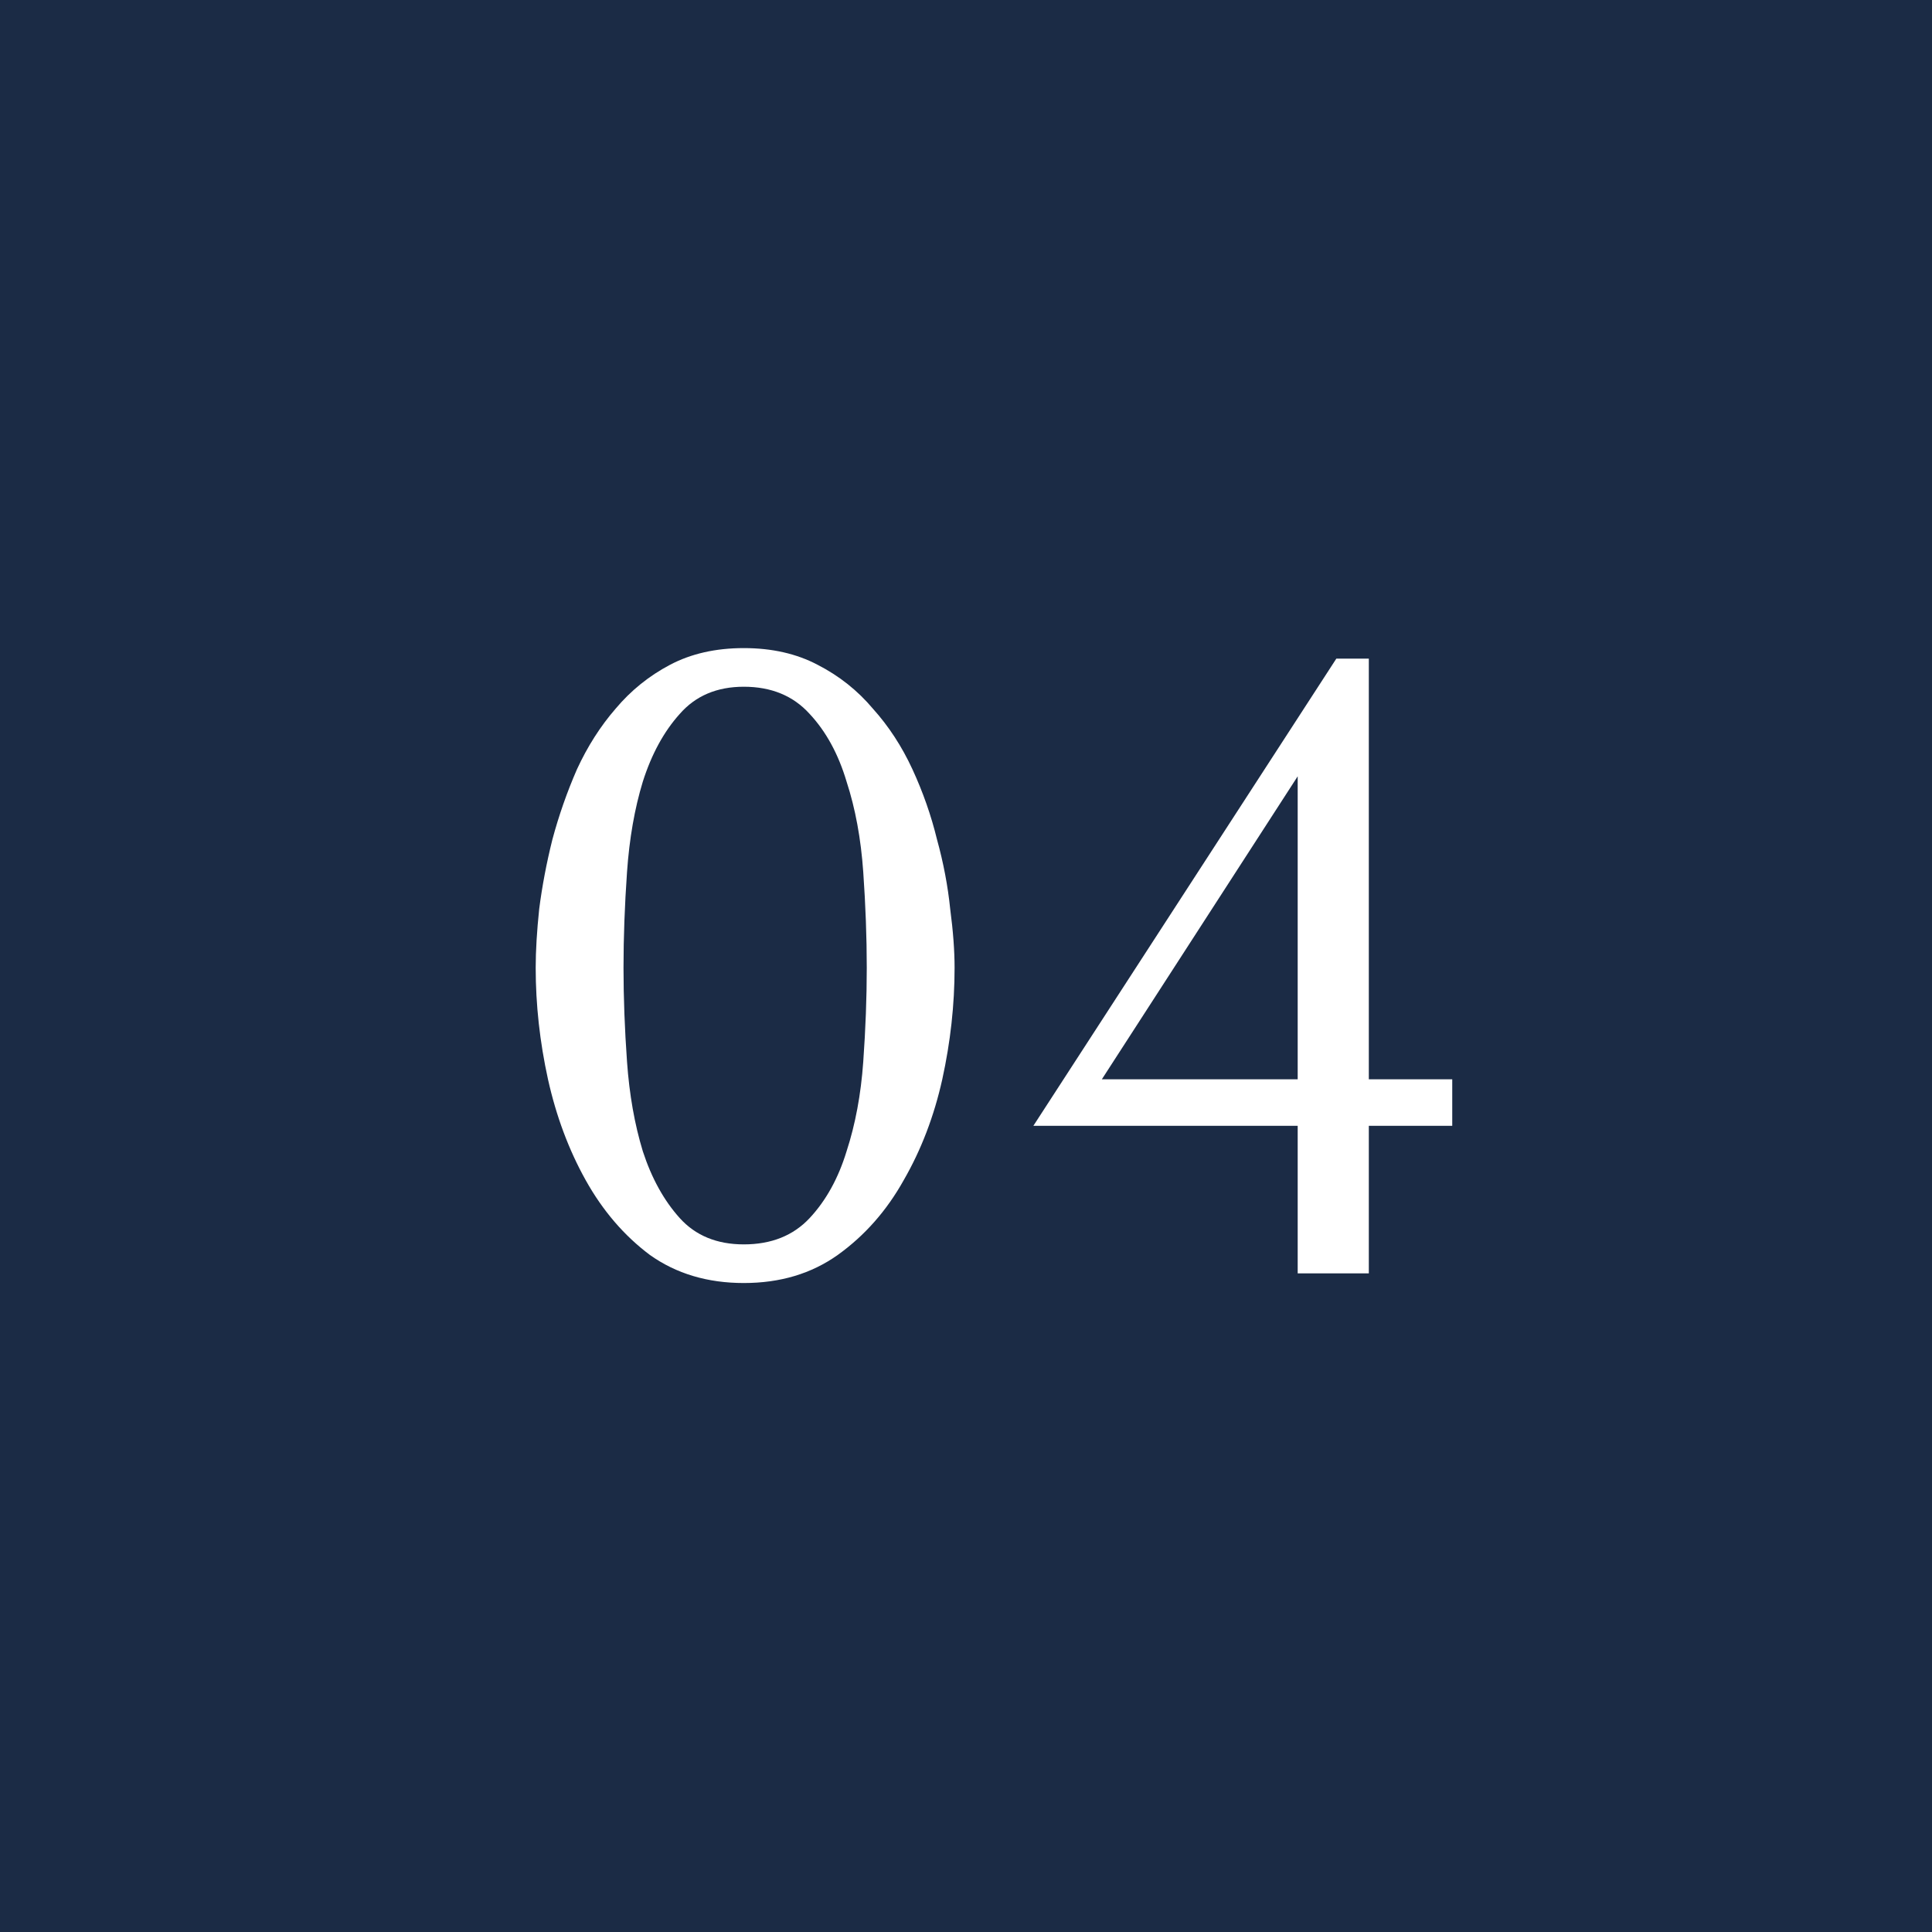 <svg width="44" height="44" viewBox="0 0 44 44" fill="none" xmlns="http://www.w3.org/2000/svg">
<rect width="44" height="44" fill="#1B2B45"/>
<path d="M12.2 22.04C12.2 21.653 12.227 21.207 12.28 20.7C12.347 20.18 12.447 19.653 12.58 19.12C12.727 18.573 12.913 18.04 13.14 17.52C13.38 17 13.673 16.54 14.02 16.14C14.367 15.727 14.78 15.393 15.26 15.14C15.74 14.887 16.3 14.76 16.94 14.76C17.58 14.76 18.14 14.887 18.62 15.14C19.113 15.393 19.533 15.727 19.88 16.14C20.24 16.54 20.54 17 20.78 17.52C21.02 18.04 21.207 18.573 21.34 19.12C21.487 19.653 21.587 20.18 21.64 20.7C21.707 21.207 21.74 21.653 21.74 22.04C21.74 22.88 21.647 23.727 21.46 24.58C21.273 25.42 20.98 26.187 20.58 26.88C20.193 27.573 19.693 28.14 19.08 28.58C18.48 29.007 17.767 29.22 16.94 29.22C16.113 29.22 15.4 29.007 14.8 28.58C14.213 28.14 13.727 27.573 13.34 26.88C12.953 26.187 12.667 25.42 12.48 24.58C12.293 23.727 12.2 22.88 12.2 22.04ZM14.2 22.04C14.2 22.72 14.227 23.433 14.28 24.18C14.333 24.927 14.453 25.607 14.64 26.22C14.84 26.833 15.12 27.34 15.48 27.74C15.84 28.14 16.327 28.34 16.94 28.34C17.567 28.34 18.067 28.14 18.44 27.74C18.813 27.34 19.093 26.833 19.28 26.22C19.48 25.607 19.607 24.927 19.66 24.18C19.713 23.433 19.74 22.72 19.74 22.04C19.74 21.347 19.713 20.62 19.66 19.86C19.607 19.1 19.48 18.413 19.28 17.8C19.093 17.173 18.813 16.66 18.44 16.26C18.067 15.847 17.567 15.64 16.94 15.64C16.327 15.64 15.84 15.847 15.48 16.26C15.12 16.66 14.84 17.173 14.64 17.8C14.453 18.413 14.333 19.1 14.28 19.86C14.227 20.62 14.2 21.347 14.2 22.04ZM31.174 24.58H33.074V25.64H31.174V29H29.554V25.64H23.534L30.434 15H31.174V24.58ZM25.094 24.58H29.554V17.68L25.094 24.58Z" fill="white"/>
</svg>

